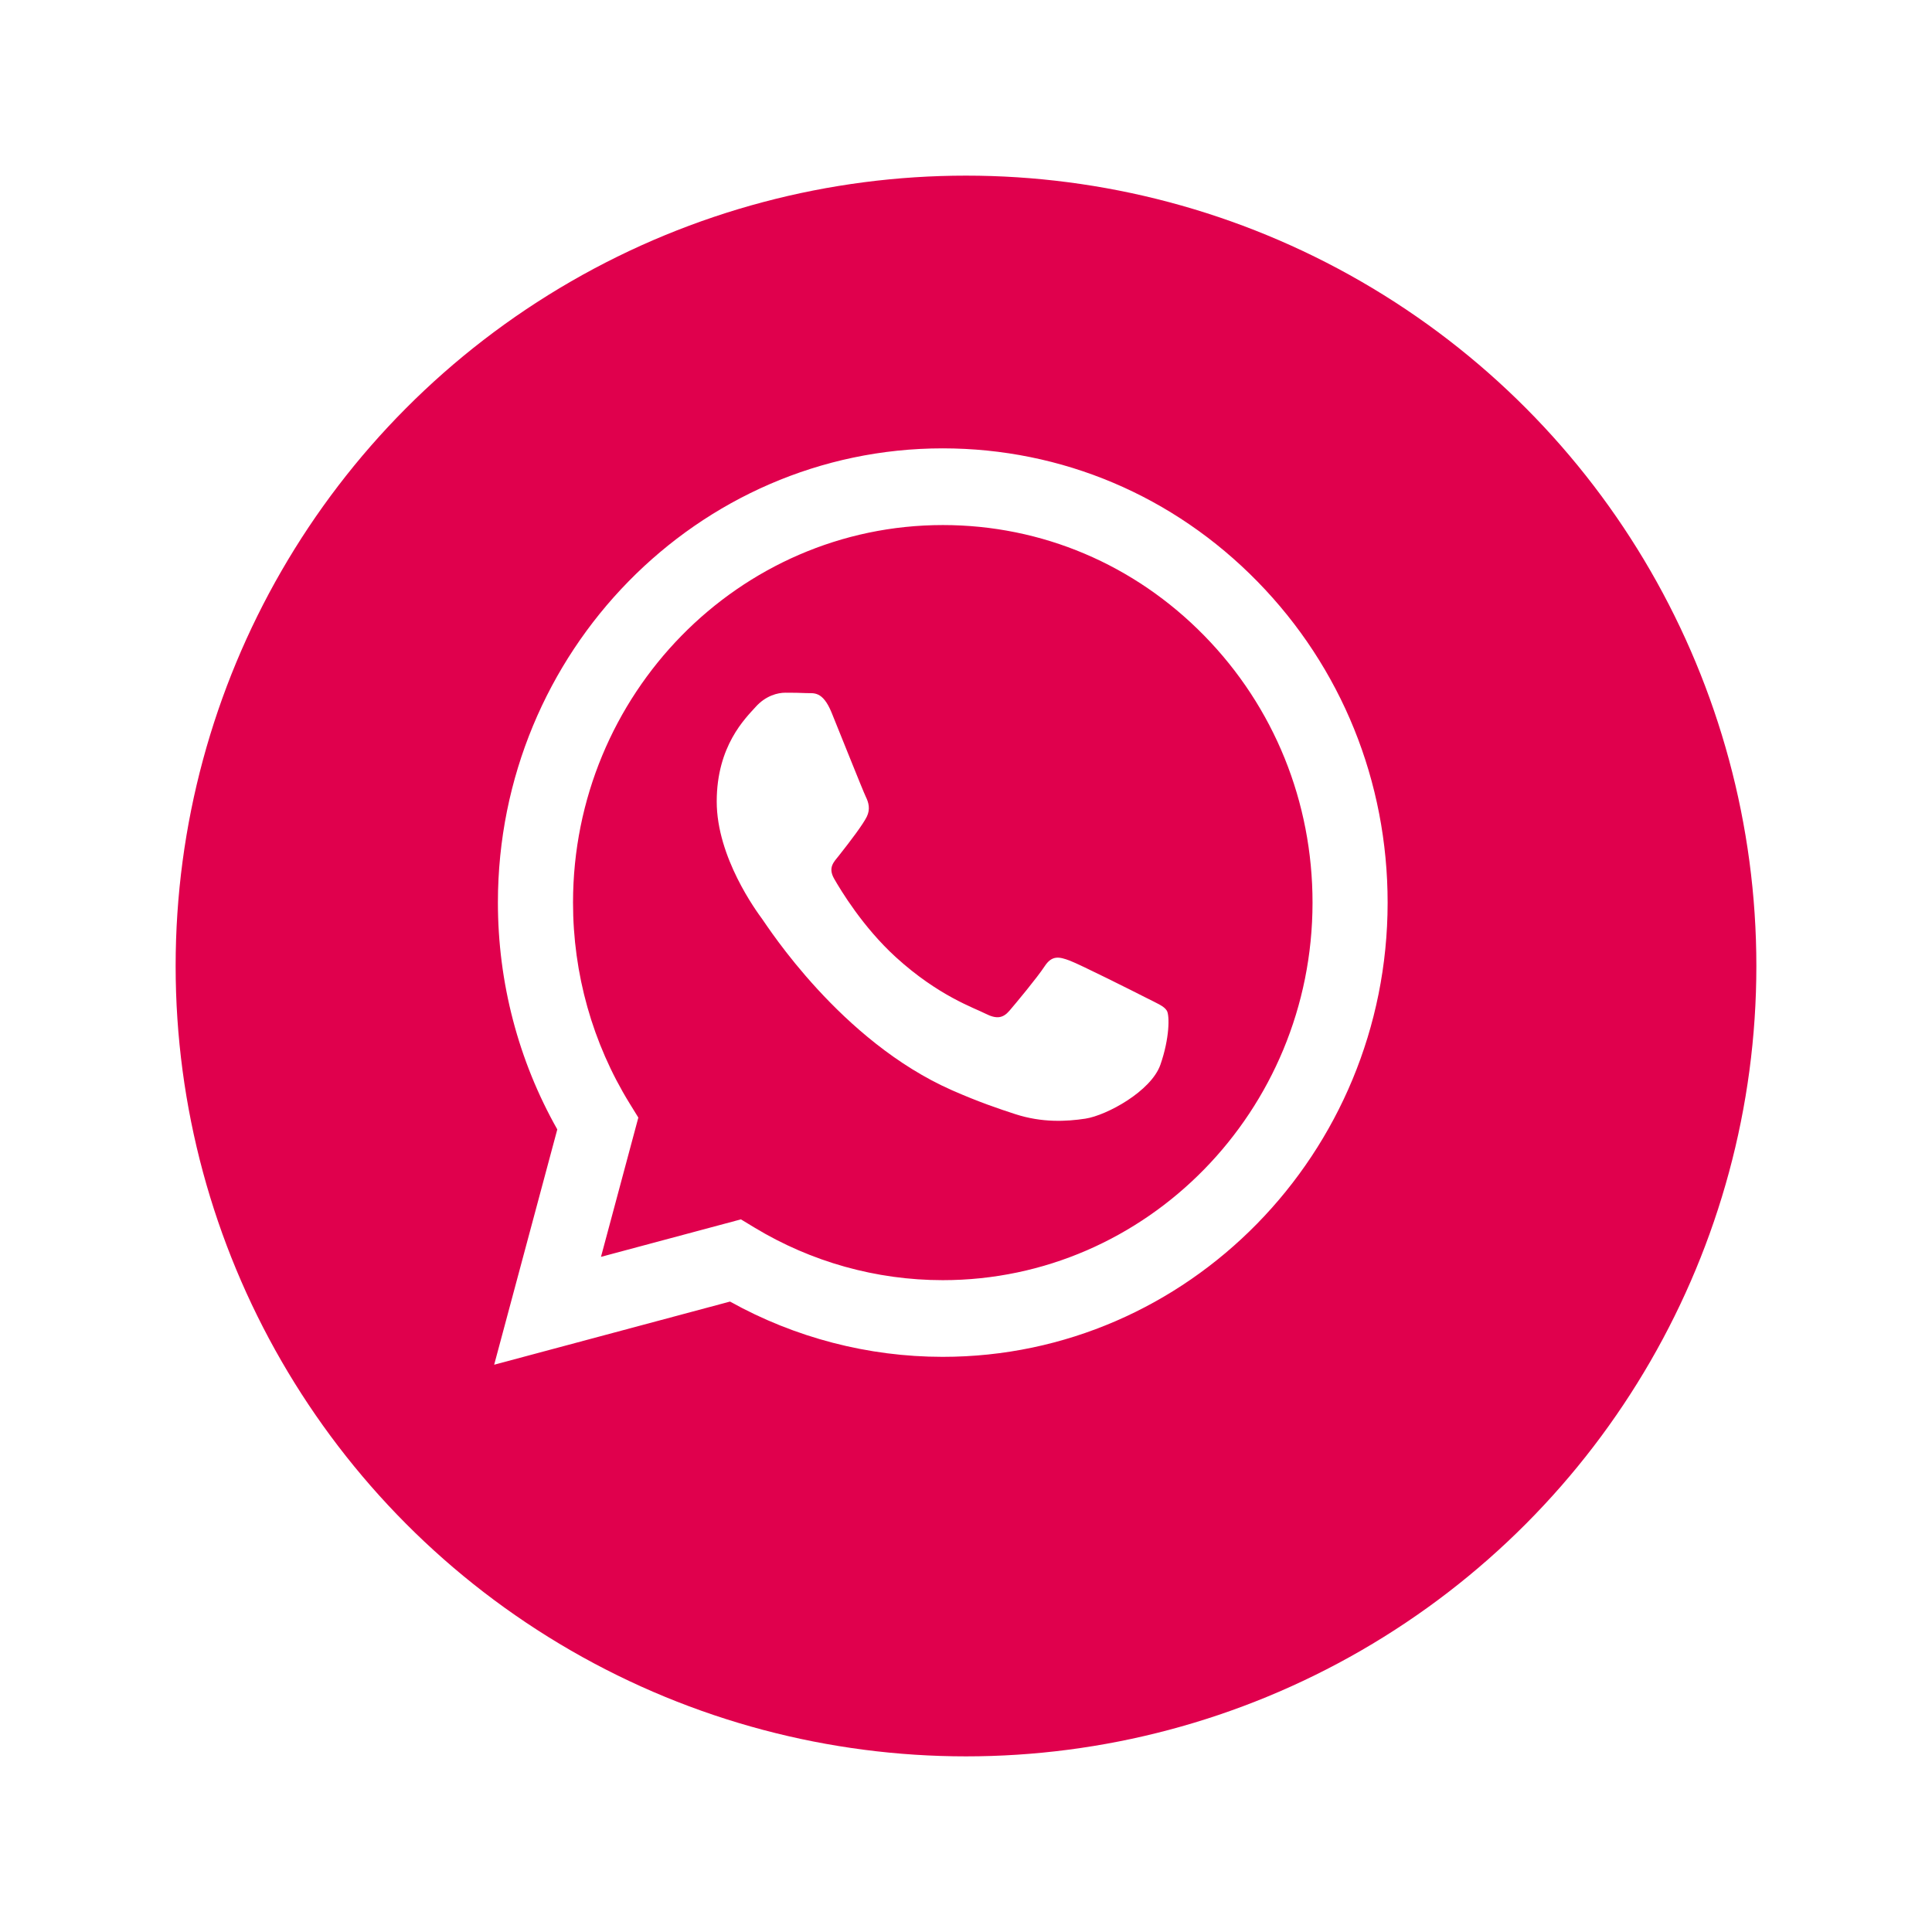 <svg width="77" height="77" viewBox="0 0 77 77" fill="none" xmlns="http://www.w3.org/2000/svg">
<g filter="url(#filter0_d_709_2079)">
<circle cx="37.5" cy="37.5" r="31.5" fill="#E0004D"/>
</g>
<path fill-rule="evenodd" clip-rule="evenodd" d="M50.116 23.177C46.769 19.756 42.317 17.871 37.574 17.869C27.802 17.869 19.848 25.988 19.844 35.965C19.843 39.155 20.659 42.269 22.211 45.013L19.695 54.391L29.094 51.874C31.684 53.316 34.6 54.076 37.567 54.077H37.574C47.346 54.077 55.3 45.958 55.304 35.98C55.306 31.144 53.464 26.598 50.116 23.177ZM37.574 51.021H37.568C34.924 51.02 32.331 50.294 30.068 48.924L29.53 48.598L23.952 50.092L25.441 44.541L25.09 43.972C23.615 41.577 22.836 38.809 22.838 35.967C22.841 27.673 29.452 20.926 37.58 20.926C41.516 20.927 45.216 22.494 47.998 25.337C50.781 28.18 52.312 31.96 52.311 35.979C52.307 44.273 45.697 51.021 37.574 51.021ZM45.657 39.755C45.215 39.529 43.036 38.435 42.63 38.284C42.224 38.133 41.929 38.058 41.634 38.511C41.338 38.963 40.489 39.982 40.231 40.283C39.972 40.585 39.714 40.623 39.271 40.397C38.828 40.17 37.401 39.693 35.708 38.152C34.391 36.953 33.502 35.472 33.244 35.02C32.986 34.567 33.242 34.346 33.438 34.097C33.918 33.489 34.398 32.852 34.546 32.55C34.693 32.248 34.619 31.984 34.508 31.758C34.398 31.532 33.512 29.306 33.143 28.4C32.783 27.519 32.418 27.638 32.146 27.624C31.888 27.611 31.592 27.608 31.297 27.608C31.002 27.608 30.522 27.721 30.116 28.174C29.709 28.627 28.565 29.721 28.565 31.946C28.565 34.172 30.153 36.322 30.374 36.624C30.596 36.926 33.498 41.493 37.942 43.452C38.999 43.918 39.824 44.196 40.468 44.405C41.529 44.749 42.494 44.7 43.258 44.584C44.109 44.454 45.879 43.49 46.248 42.434C46.617 41.377 46.617 40.472 46.506 40.283C46.396 40.095 46.1 39.982 45.657 39.755Z" fill="white"/>
<defs>
<filter id="filter0_d_709_2079" x="0" y="0" width="77" height="77" filterUnits="userSpaceOnUse" color-interpolation-filters="sRGB">
<feFlood flood-opacity="0" result="BackgroundImageFix"/>
<feColorMatrix in="SourceAlpha" type="matrix" values="0 0 0 0 0 0 0 0 0 0 0 0 0 0 0 0 0 0 127 0" result="hardAlpha"/>
<feOffset dx="1" dy="1"/>
<feGaussianBlur stdDeviation="3.5"/>
<feColorMatrix type="matrix" values="0 0 0 0 0 0 0 0 0 0 0 0 0 0 0 0 0 0 0.1 0"/>
<feBlend mode="normal" in2="BackgroundImageFix" result="effect1_dropShadow_709_2079"/>
<feBlend mode="normal" in="SourceGraphic" in2="effect1_dropShadow_709_2079" result="shape"/>
</filter>
</defs>
</svg>
